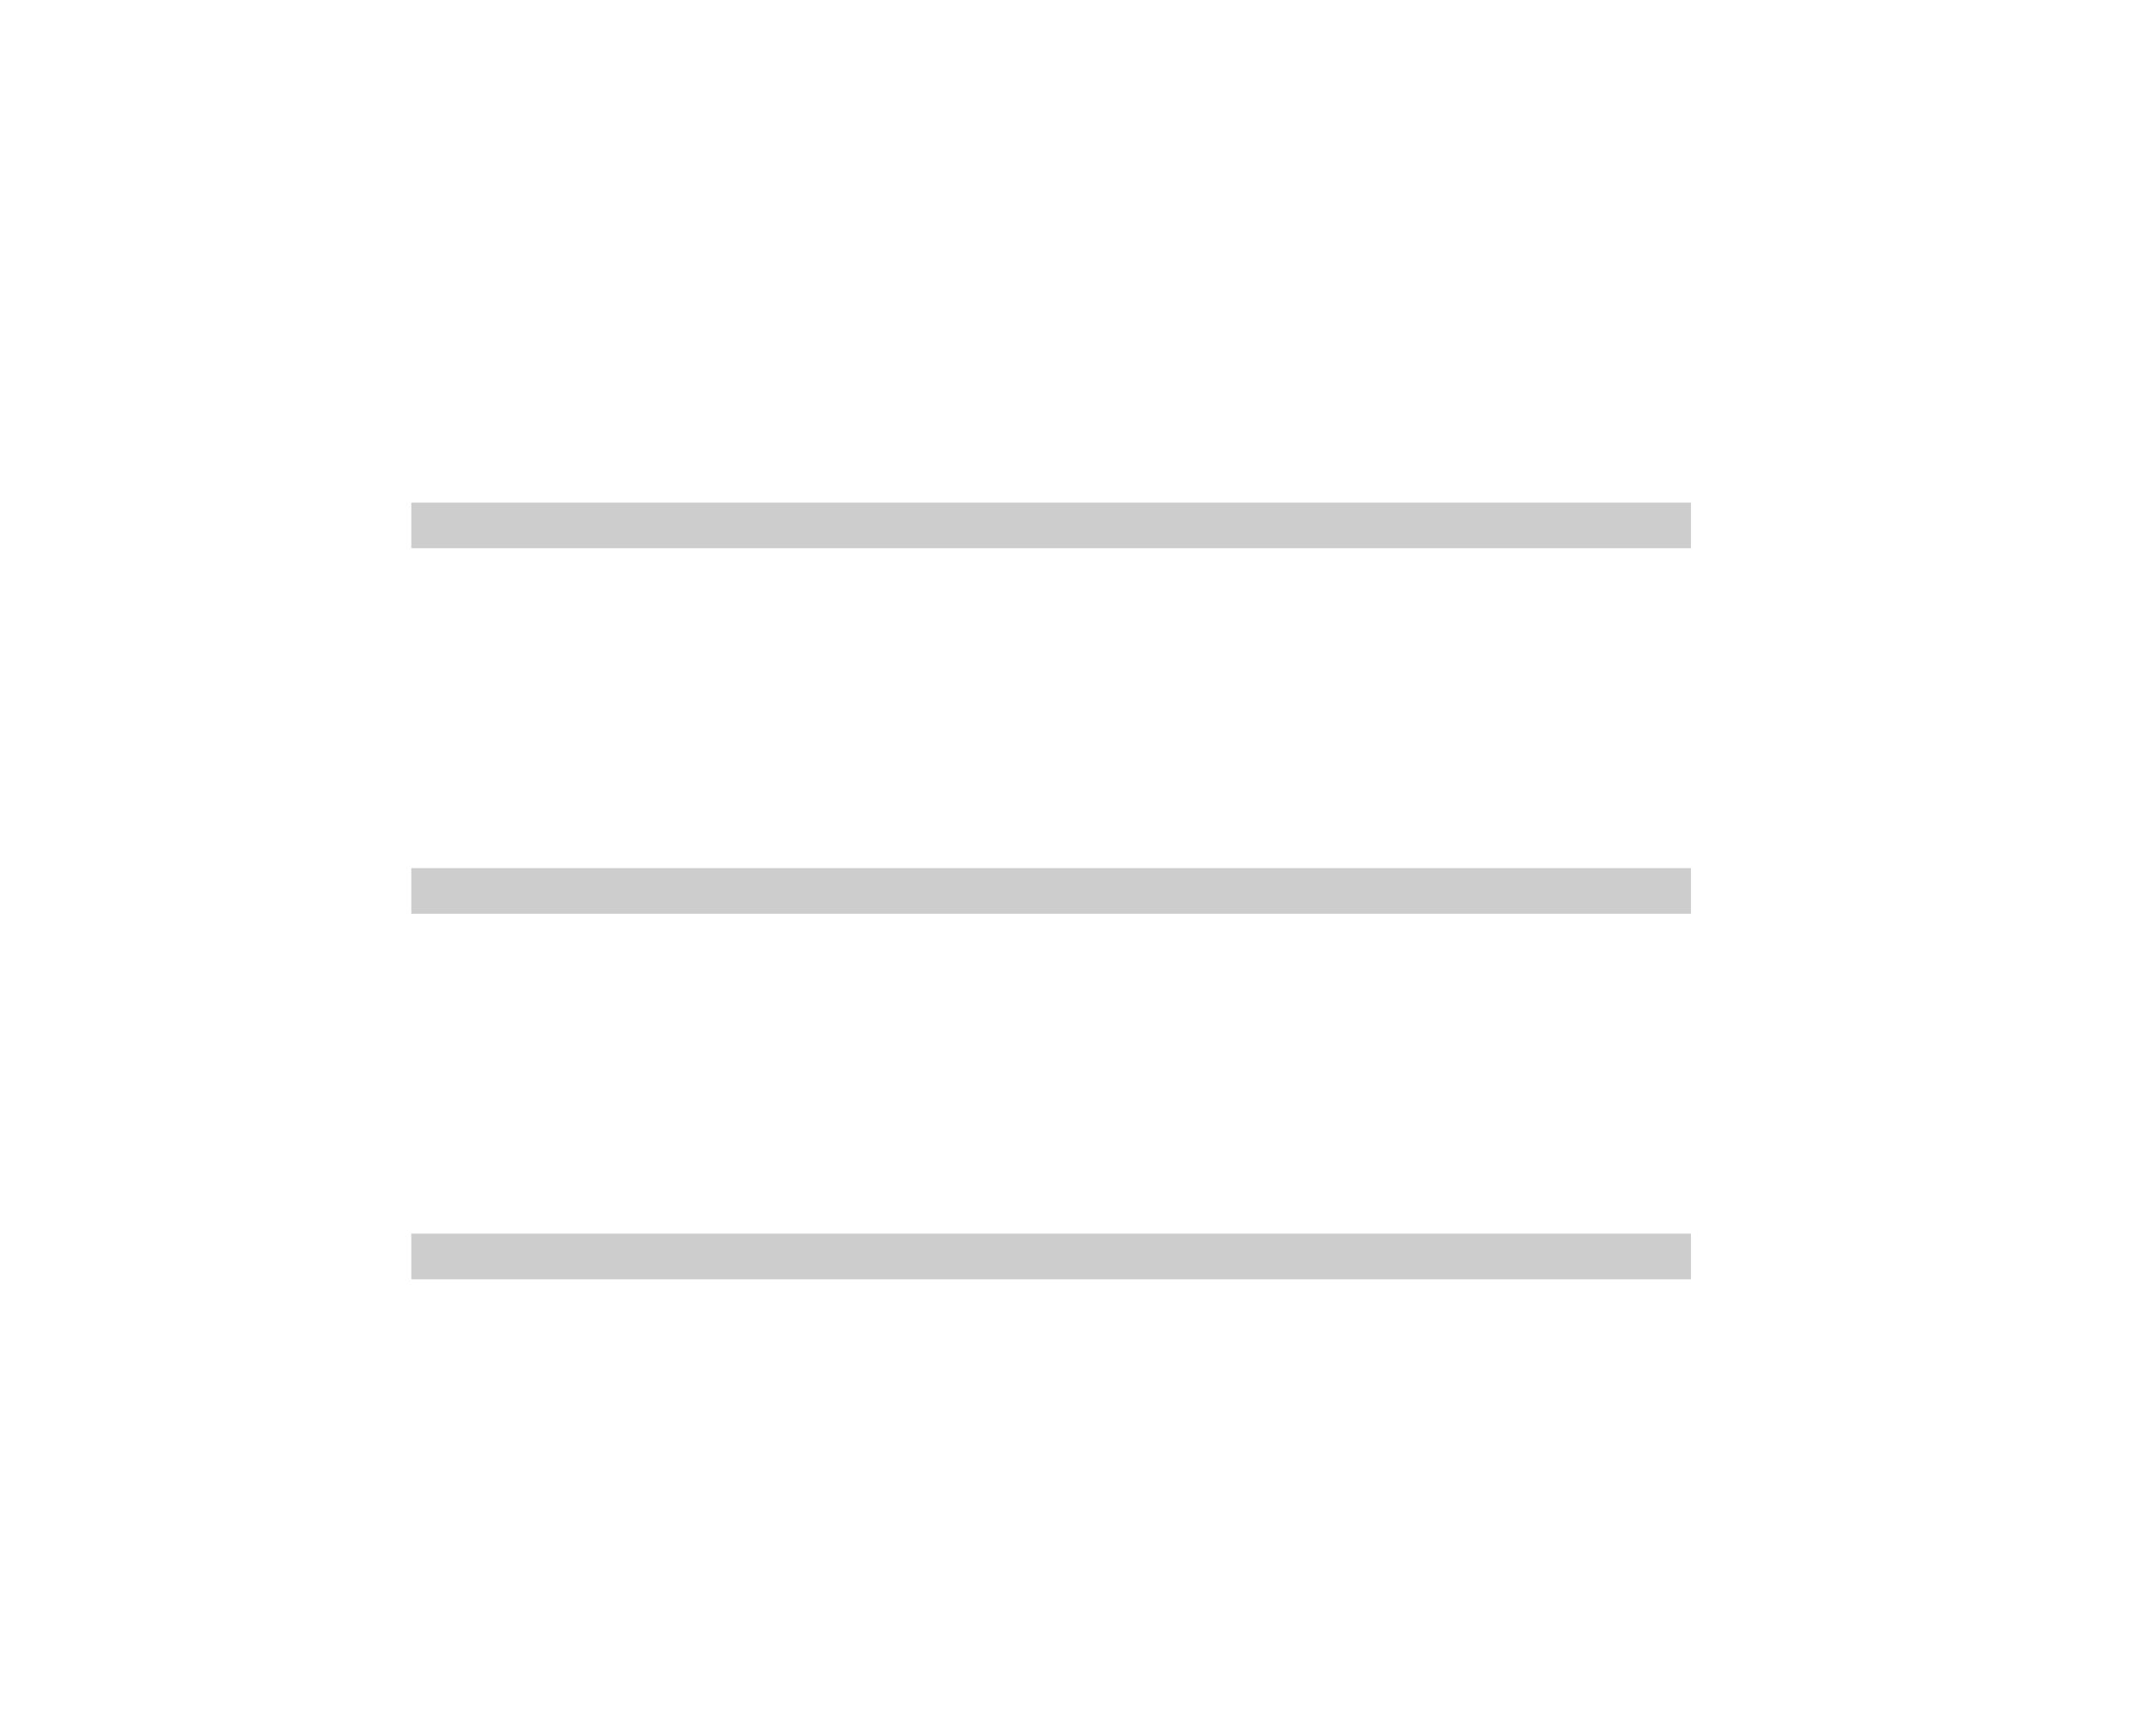 <svg xmlns="http://www.w3.org/2000/svg" width="47" height="38" viewBox="0 0 47 38">
<defs>
    <style>
      .cls-1 {
        fill: #cdcdcd;
        fill-rule: evenodd;
      }
    </style>
  </defs>
  <path id="burger-lite-large" class="cls-1" d="M-2-2H49v42H-2V-2Zm49,2v38H0v-38M9,11H37v1H9V11Zm0,8H37v1H9V19Zm0,8H37v1H9V27Z"/>
</svg>
